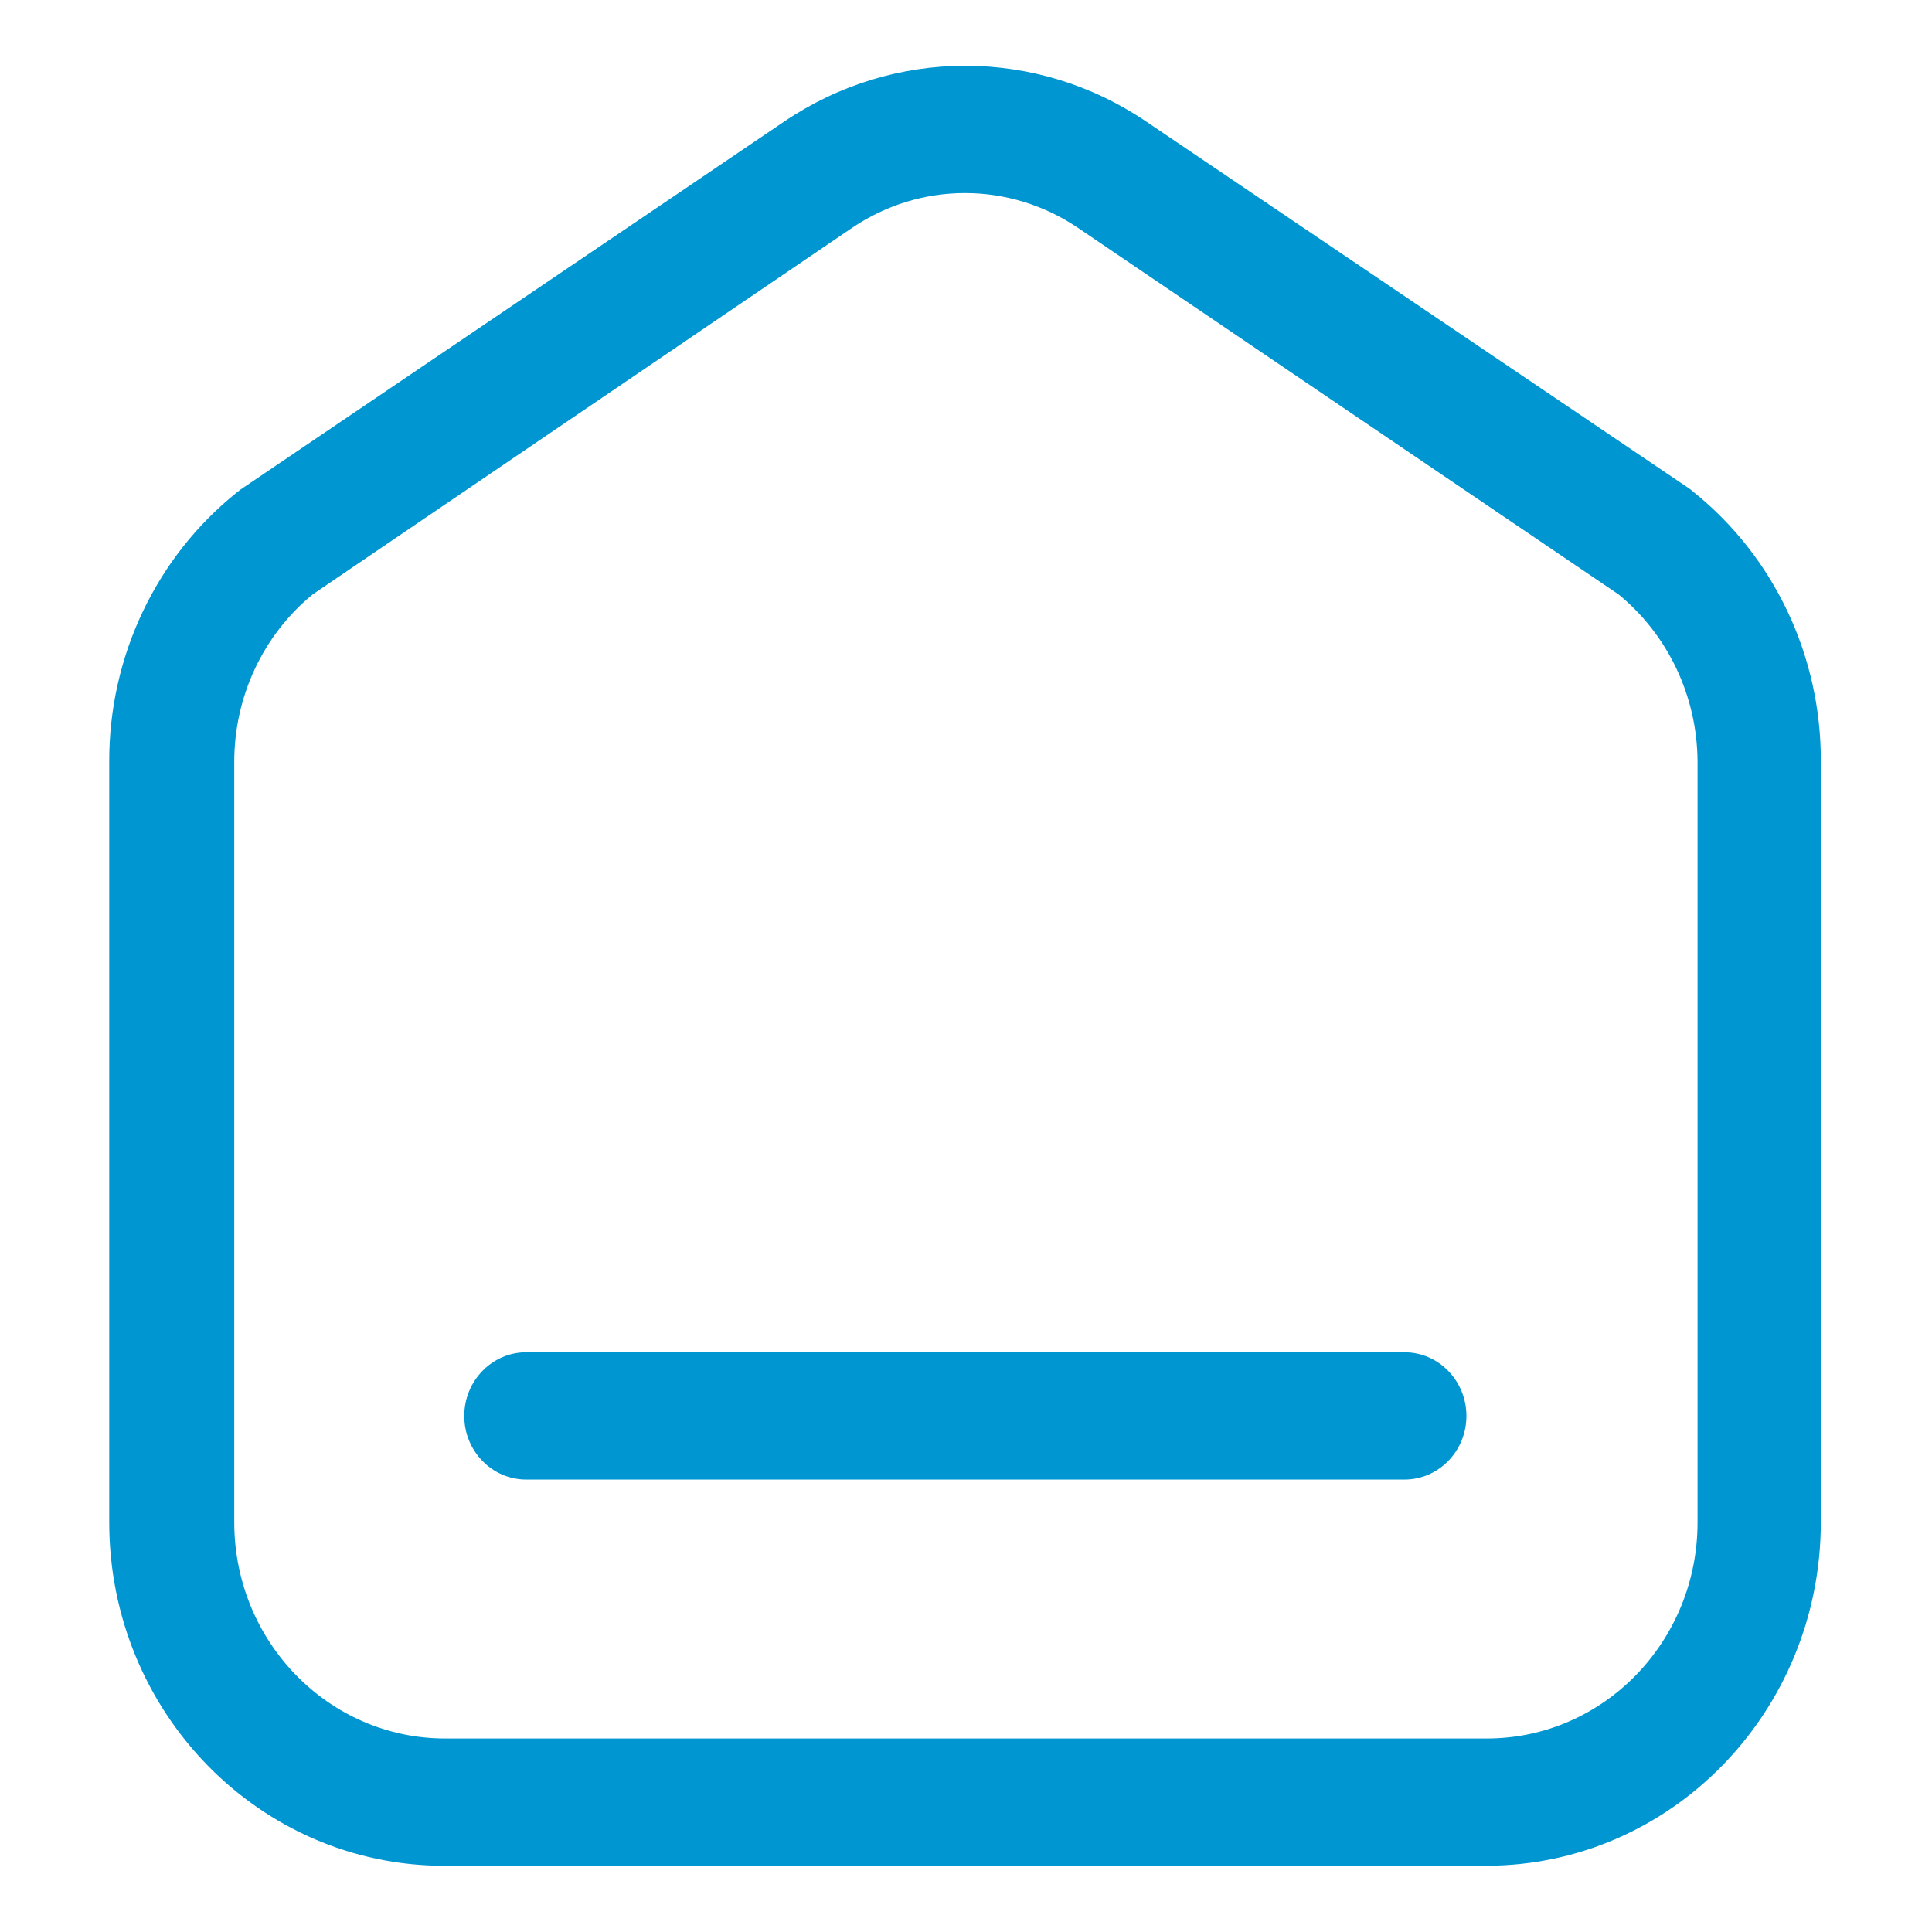<?xml version="1.0" encoding="UTF-8" standalone="no"?>
<svg xmlns="http://www.w3.org/2000/svg" xmlns:xlink="http://www.w3.org/1999/xlink" xmlns:serif="http://www.serif.com/" width="100%" height="100%" viewBox="0 0 48 48" version="1.1" xml:space="preserve" style="fill-rule:evenodd;clip-rule:evenodd;stroke-linejoin:round;stroke-miterlimit:2;">
    <rect id="Artboard1" x="0" y="0" width="48" height="48" style="fill:none;"></rect>
    <g id="Artboard11">
        <g transform="matrix(0.615,0,0,0.631,-7.028,-6.738)">
            <path d="M71.473,84.141L29.371,84.141C21.902,84.141 15.844,78.09 15.84,70.621L15.84,40.656C15.832,36.523 17.735,32.617 20.992,30.07L21.164,29.941L43.102,15.468C47.544,12.534 53.301,12.534 57.739,15.468L79.661,29.909C79.724,29.948 79.778,29.991 79.833,30.042C83.099,32.593 85.001,36.511 84.985,40.655L84.985,70.62C84.978,78.081 78.935,84.132 71.473,84.14L71.473,84.141ZM24.059,34.082C22.047,35.688 20.883,38.125 20.891,40.699L20.891,70.621C20.895,75.317 24.703,79.125 29.403,79.129L71.505,79.129L71.501,79.129C76.2,79.125 80.005,75.317 80.005,70.621L80.005,40.656C79.989,38.098 78.817,35.68 76.813,34.082L54.973,19.648C52.204,17.824 48.618,17.824 45.852,19.648L24.059,34.082Z" style="fill:rgb(0,150,209);fill-rule:nonzero;"></path>
        </g>
        <g transform="matrix(0.615,0,0,0.631,-7.028,-6.738)">
            <path d="M68.164,68.934L32.687,68.934C31.304,68.934 30.183,67.813 30.183,66.43C30.183,65.047 31.304,63.922 32.687,63.922L68.164,63.922C69.547,63.922 70.668,65.047 70.668,66.43C70.668,67.813 69.547,68.934 68.164,68.934Z" style="fill:rgb(0,150,209);fill-rule:nonzero;"></path>
        </g>
    </g>
</svg>
